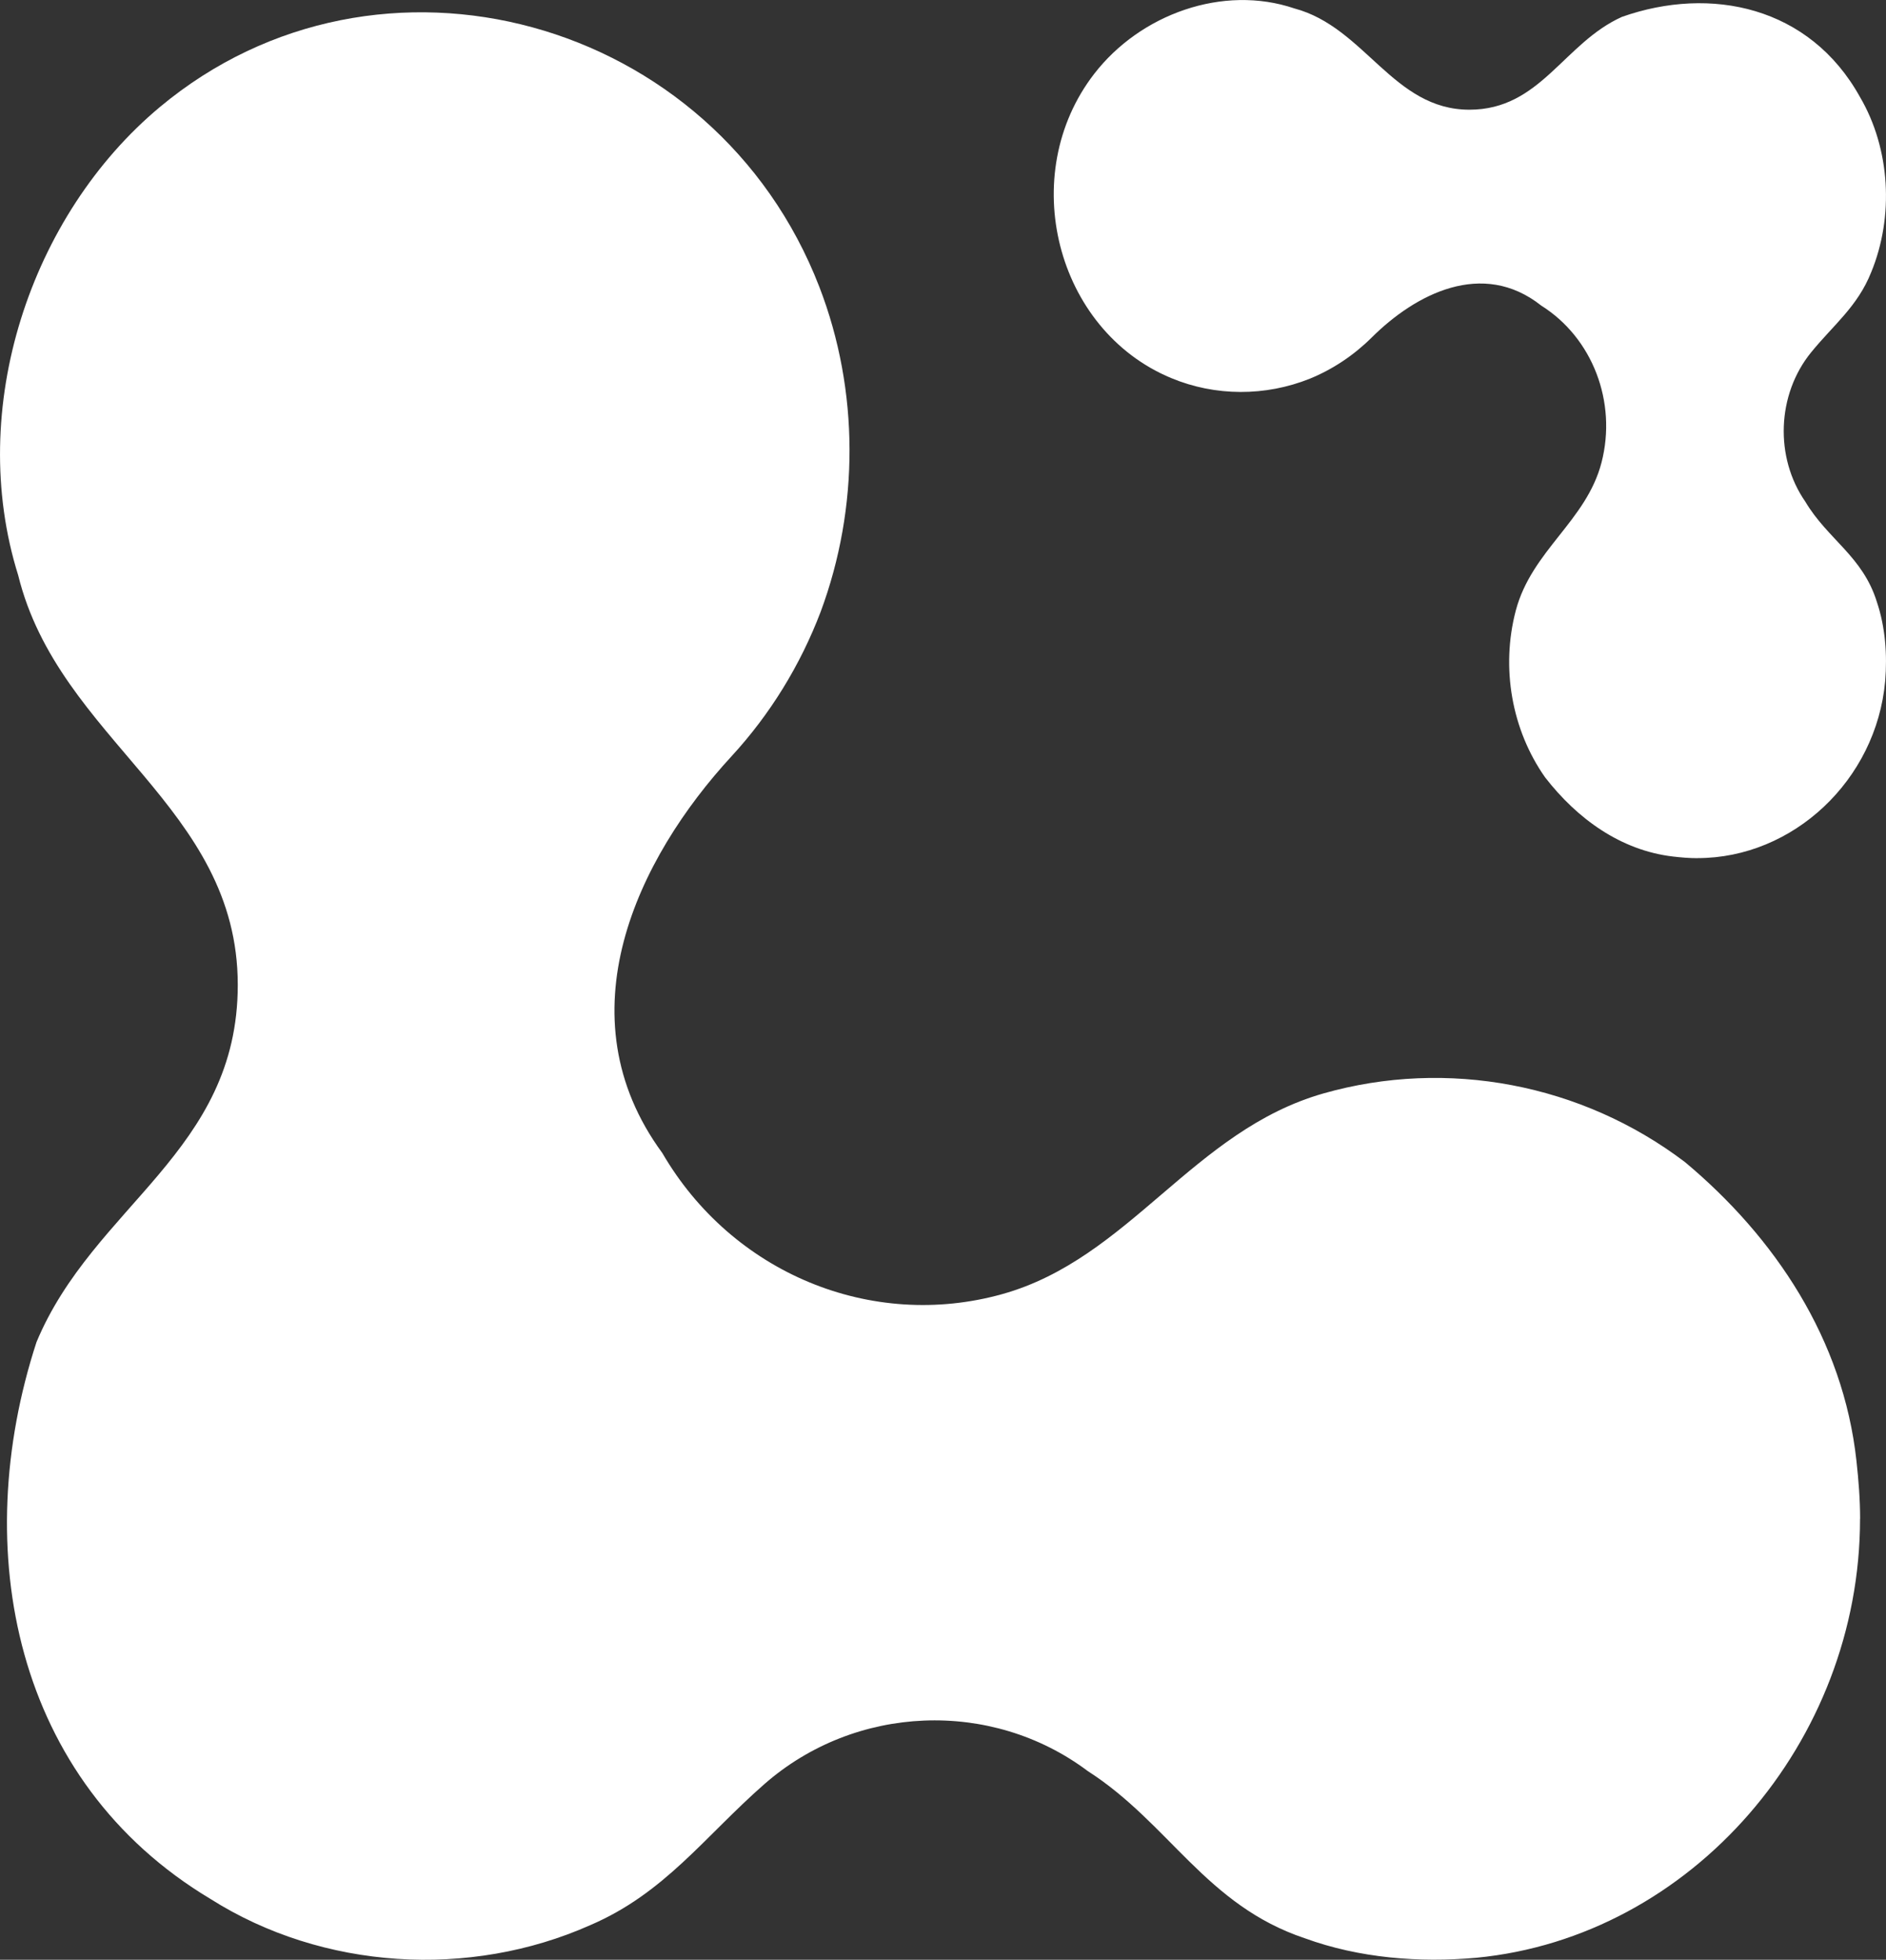 <?xml version="1.0" encoding="UTF-8"?><svg id="Layer_1" xmlns="http://www.w3.org/2000/svg" viewBox="0 0 295.71 307.26"><rect x="0" y="0" width="295.71" height="307.26" fill="#333333" stroke="none"/><defs><style>.cls-1{fill:#fff;}</style></defs><path class="cls-1" d="M291.64,238.13c0,34.96-26.4,65.56-60.14,68.82-8.99,.8-18.35,.06-26.9-3.05-15.54-5.19-21.26-18.02-34.06-26.23-15.14-11.34-36.46-10.43-50.71,2.07-9.38,8.23-15.6,17.09-27.29,22.1-18.9,8.41-41.93,7.04-59.54-4.11C2.18,279.28-4.9,242.99,5.72,210.43c8.94-21.46,31.56-29.86,31.56-56.01,0-28.04-28.04-38.28-34.43-64.23-8.19-26.14,1.92-56.48,22.23-73.42C59.35-11.81,112.12,2.66,128.47,44.99c6.28,16.27,6.26,34.62,.21,50.91-3.19,8.4-7.95,16.12-13.96,22.65-14.83,16.08-26.68,40.68-10.88,62.22,10.96,18.85,32.78,27.86,53.3,22.13,19.96-5.57,29.89-25.64,50.38-31.47,19.38-5.51,40.5-1.51,56.67,10.77,14.11,11.79,24.82,27.8,26.89,46.87,.33,3.01,.57,6.02,.57,9.05h-.01Z"/><path class="cls-1" d="M266.17,134.54c14.94,0,28.01-12.18,29.41-27.75,.34-4.15,.03-8.46-1.3-12.41-2.22-7.17-7.7-9.81-11.21-15.71-4.85-6.98-4.46-16.82,.88-23.4,3.52-4.33,7.3-7.2,9.44-12.59,3.59-8.72,3.01-19.34-1.76-27.47-7.88-14.21-23.39-17.47-37.31-12.57-9.17,4.12-12.76,14.56-23.93,14.56-11.98,0-16.35-12.93-27.45-15.88-11.17-3.78-24.14,.89-31.38,10.26-12.21,15.81-6.03,40.16,12.06,47.69,6.95,2.9,14.8,2.89,21.76,.1,3.59-1.47,6.89-3.67,9.68-6.44,6.87-6.84,17.38-12.31,26.59-5.02,8.05,5.06,11.9,15.12,9.46,24.59-2.38,9.21-10.95,13.79-13.45,23.24-2.35,8.94-.65,18.68,4.6,26.14,5.04,6.51,11.88,11.45,20.03,12.41,1.29,.15,2.57,.26,3.87,.26h0Z"/></svg>